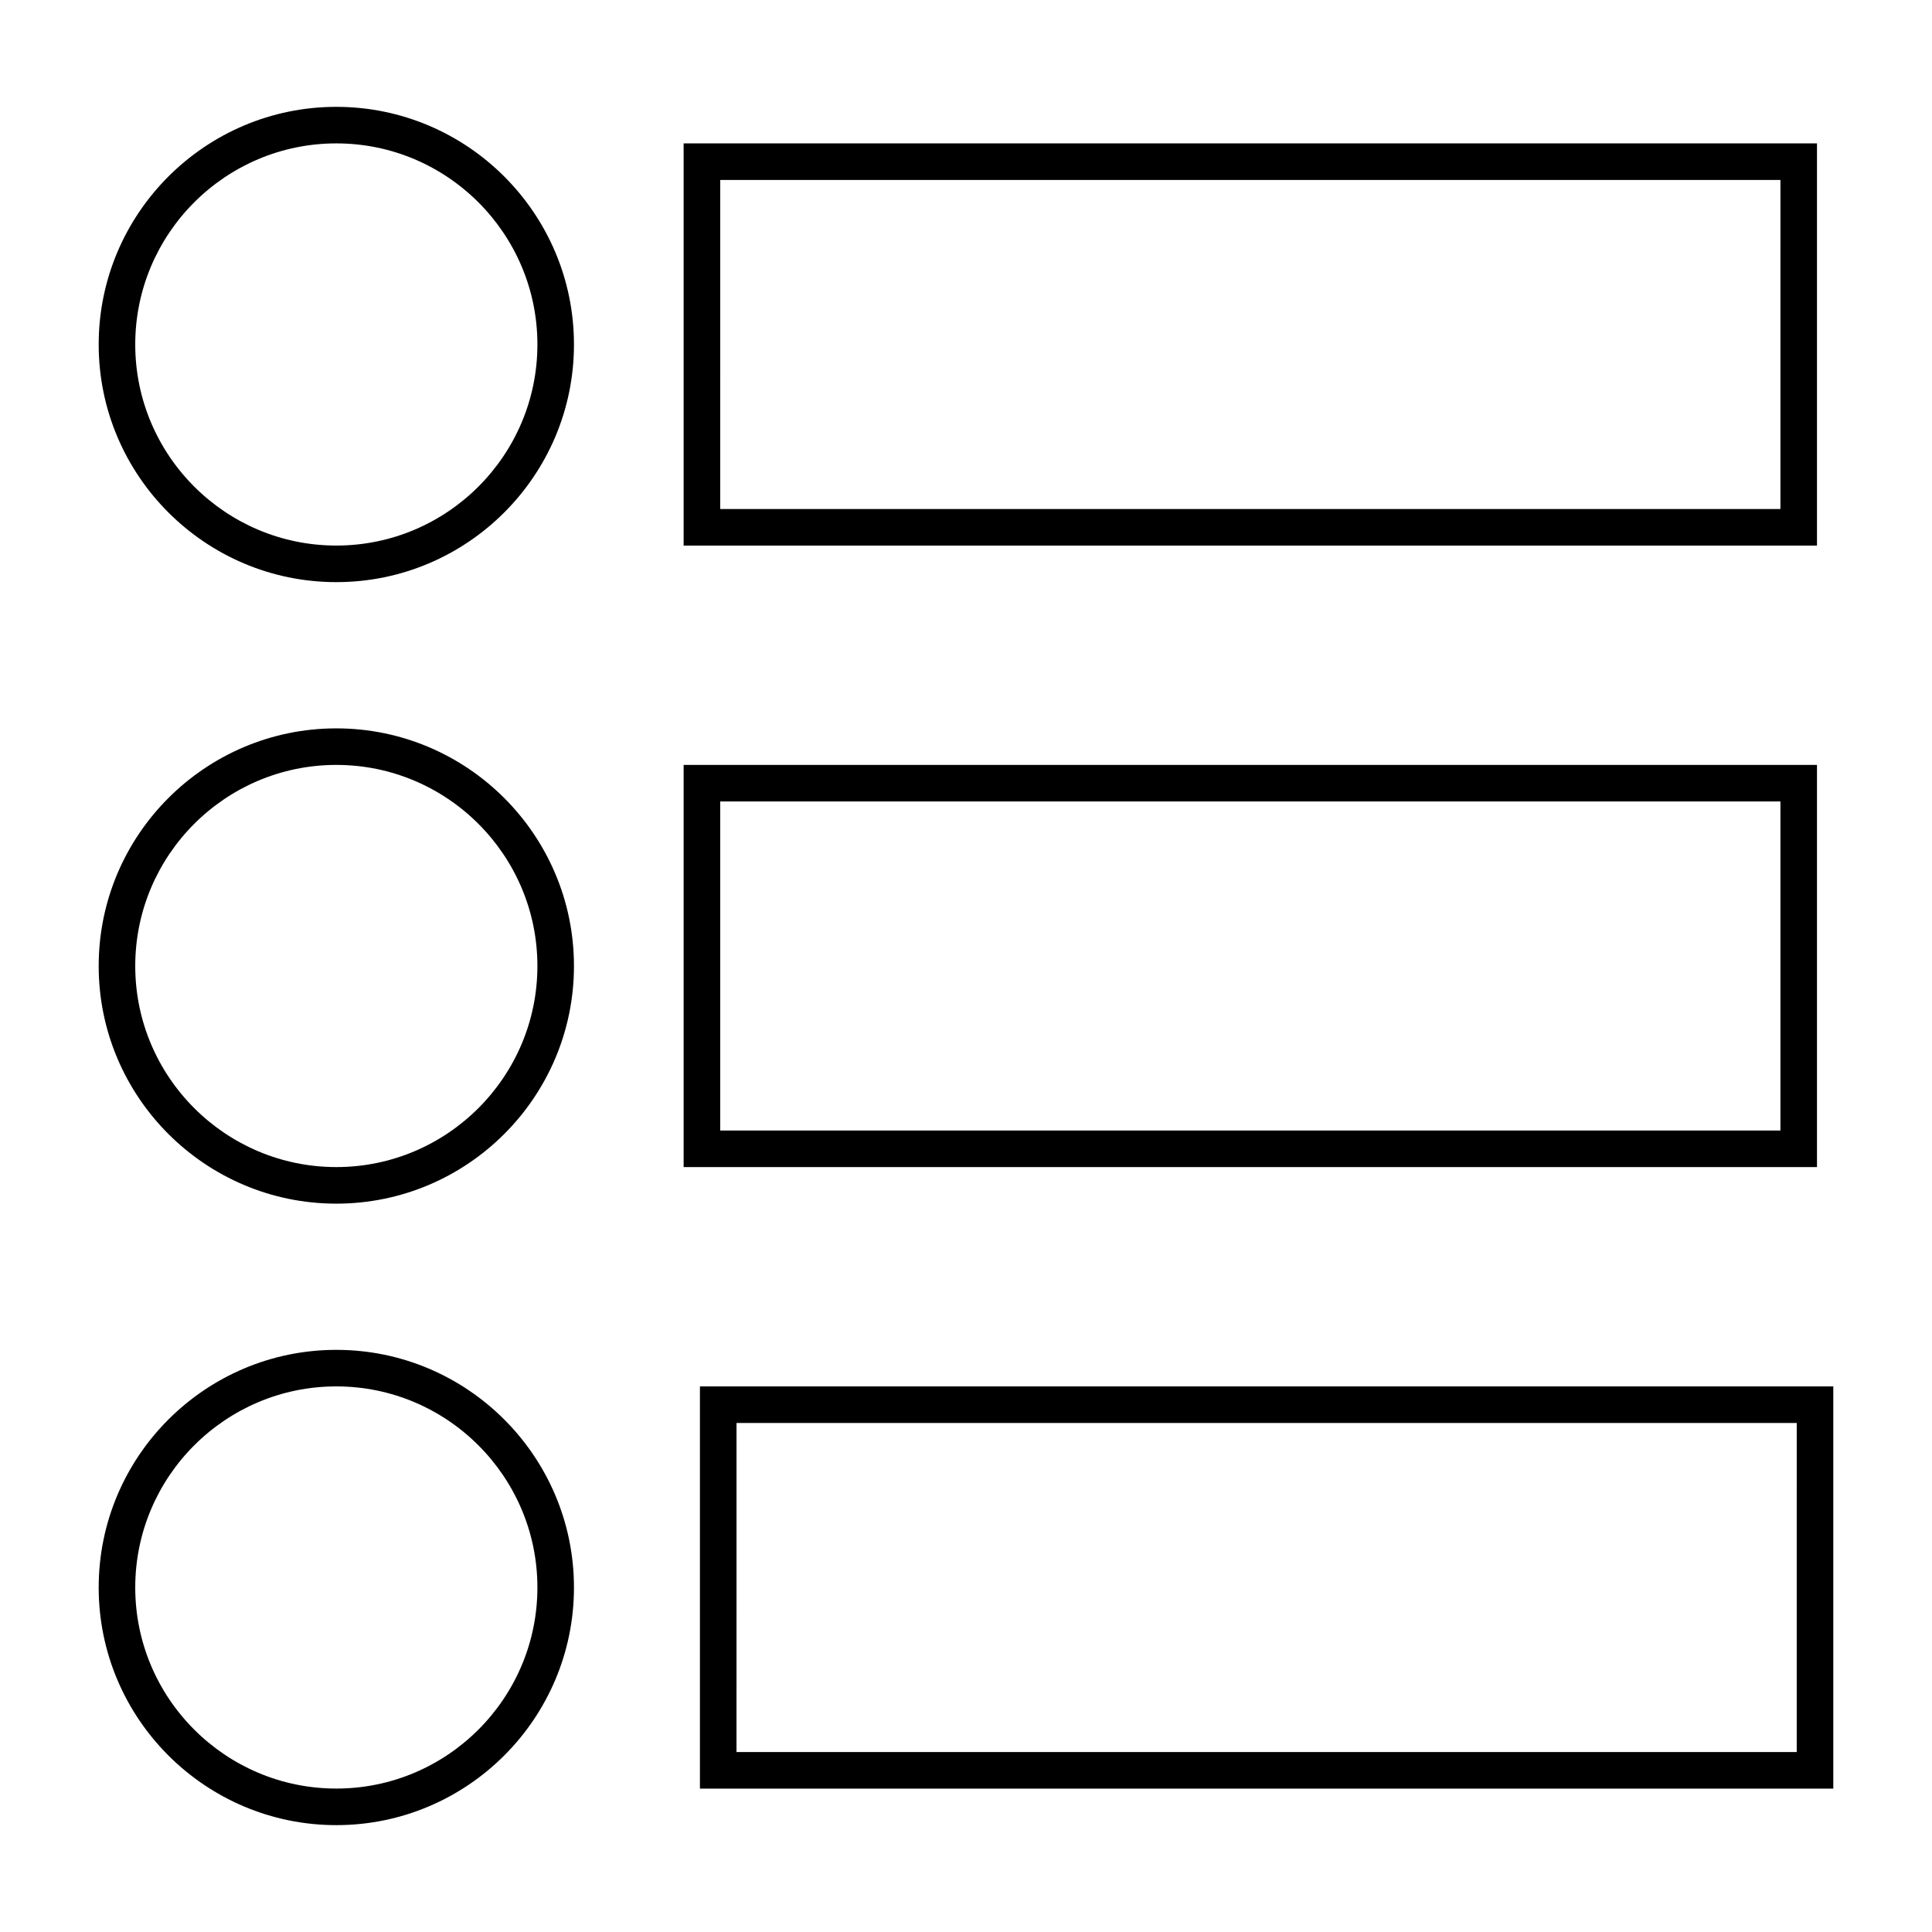 <?xml version="1.0" encoding="UTF-8"?>
<!-- Uploaded to: SVG Repo, www.svgrepo.com, Generator: SVG Repo Mixer Tools -->
<svg fill="#000000" width="800px" height="800px" version="1.1" viewBox="144 144 512 512" xmlns="http://www.w3.org/2000/svg">
 <g>
  <path d="m233.13 298.27c-34.723 0-62.977-28.254-62.977-62.977 0-34.723 28.254-62.977 62.977-62.977s62.977 28.254 62.977 62.977c0 34.723-28.25 62.977-62.977 62.977zm0-116.27c-29.383 0-53.289 23.91-53.289 53.289 0 29.379 23.906 53.289 53.289 53.289 29.383 0 53.289-23.91 53.289-53.289 0-29.379-23.906-53.289-53.289-53.289z"/>
  <path d="m233.13 462.98c-34.723 0-62.977-28.254-62.977-62.977s28.254-62.977 62.977-62.977c34.723 0 62.977 28.254 62.977 62.977s-28.25 62.977-62.977 62.977zm0-116.27c-29.383 0-53.289 23.91-53.289 53.289s23.906 53.289 53.289 53.289c29.383 0 53.289-23.91 53.289-53.289s-23.906-53.289-53.289-53.289z"/>
  <path d="m233.13 627.68c-34.723 0-62.977-28.254-62.977-62.977 0-34.723 28.254-62.977 62.977-62.977 34.723 0 62.977 28.254 62.977 62.977 0 34.723-28.25 62.977-62.977 62.977zm0-116.27c-29.383 0-53.289 23.91-53.289 53.289 0 29.379 23.906 53.289 53.289 53.289 29.383 0 53.289-23.91 53.289-53.289 0-29.379-23.906-53.289-53.289-53.289z"/>
  <path d="m625.52 288.59h-300.35v-106.59h300.35zm-290.66-9.691h280.97l0.004-87.207h-280.97z"/>
  <path d="m625.52 453.29h-300.35v-106.58h300.35zm-290.66-9.688h280.97v-87.207h-280.97z"/>
  <path d="m629.84 618h-300.35v-106.59h300.35zm-290.66-9.691h280.97l0.004-87.207h-280.97z"/>
 </g>
</svg>